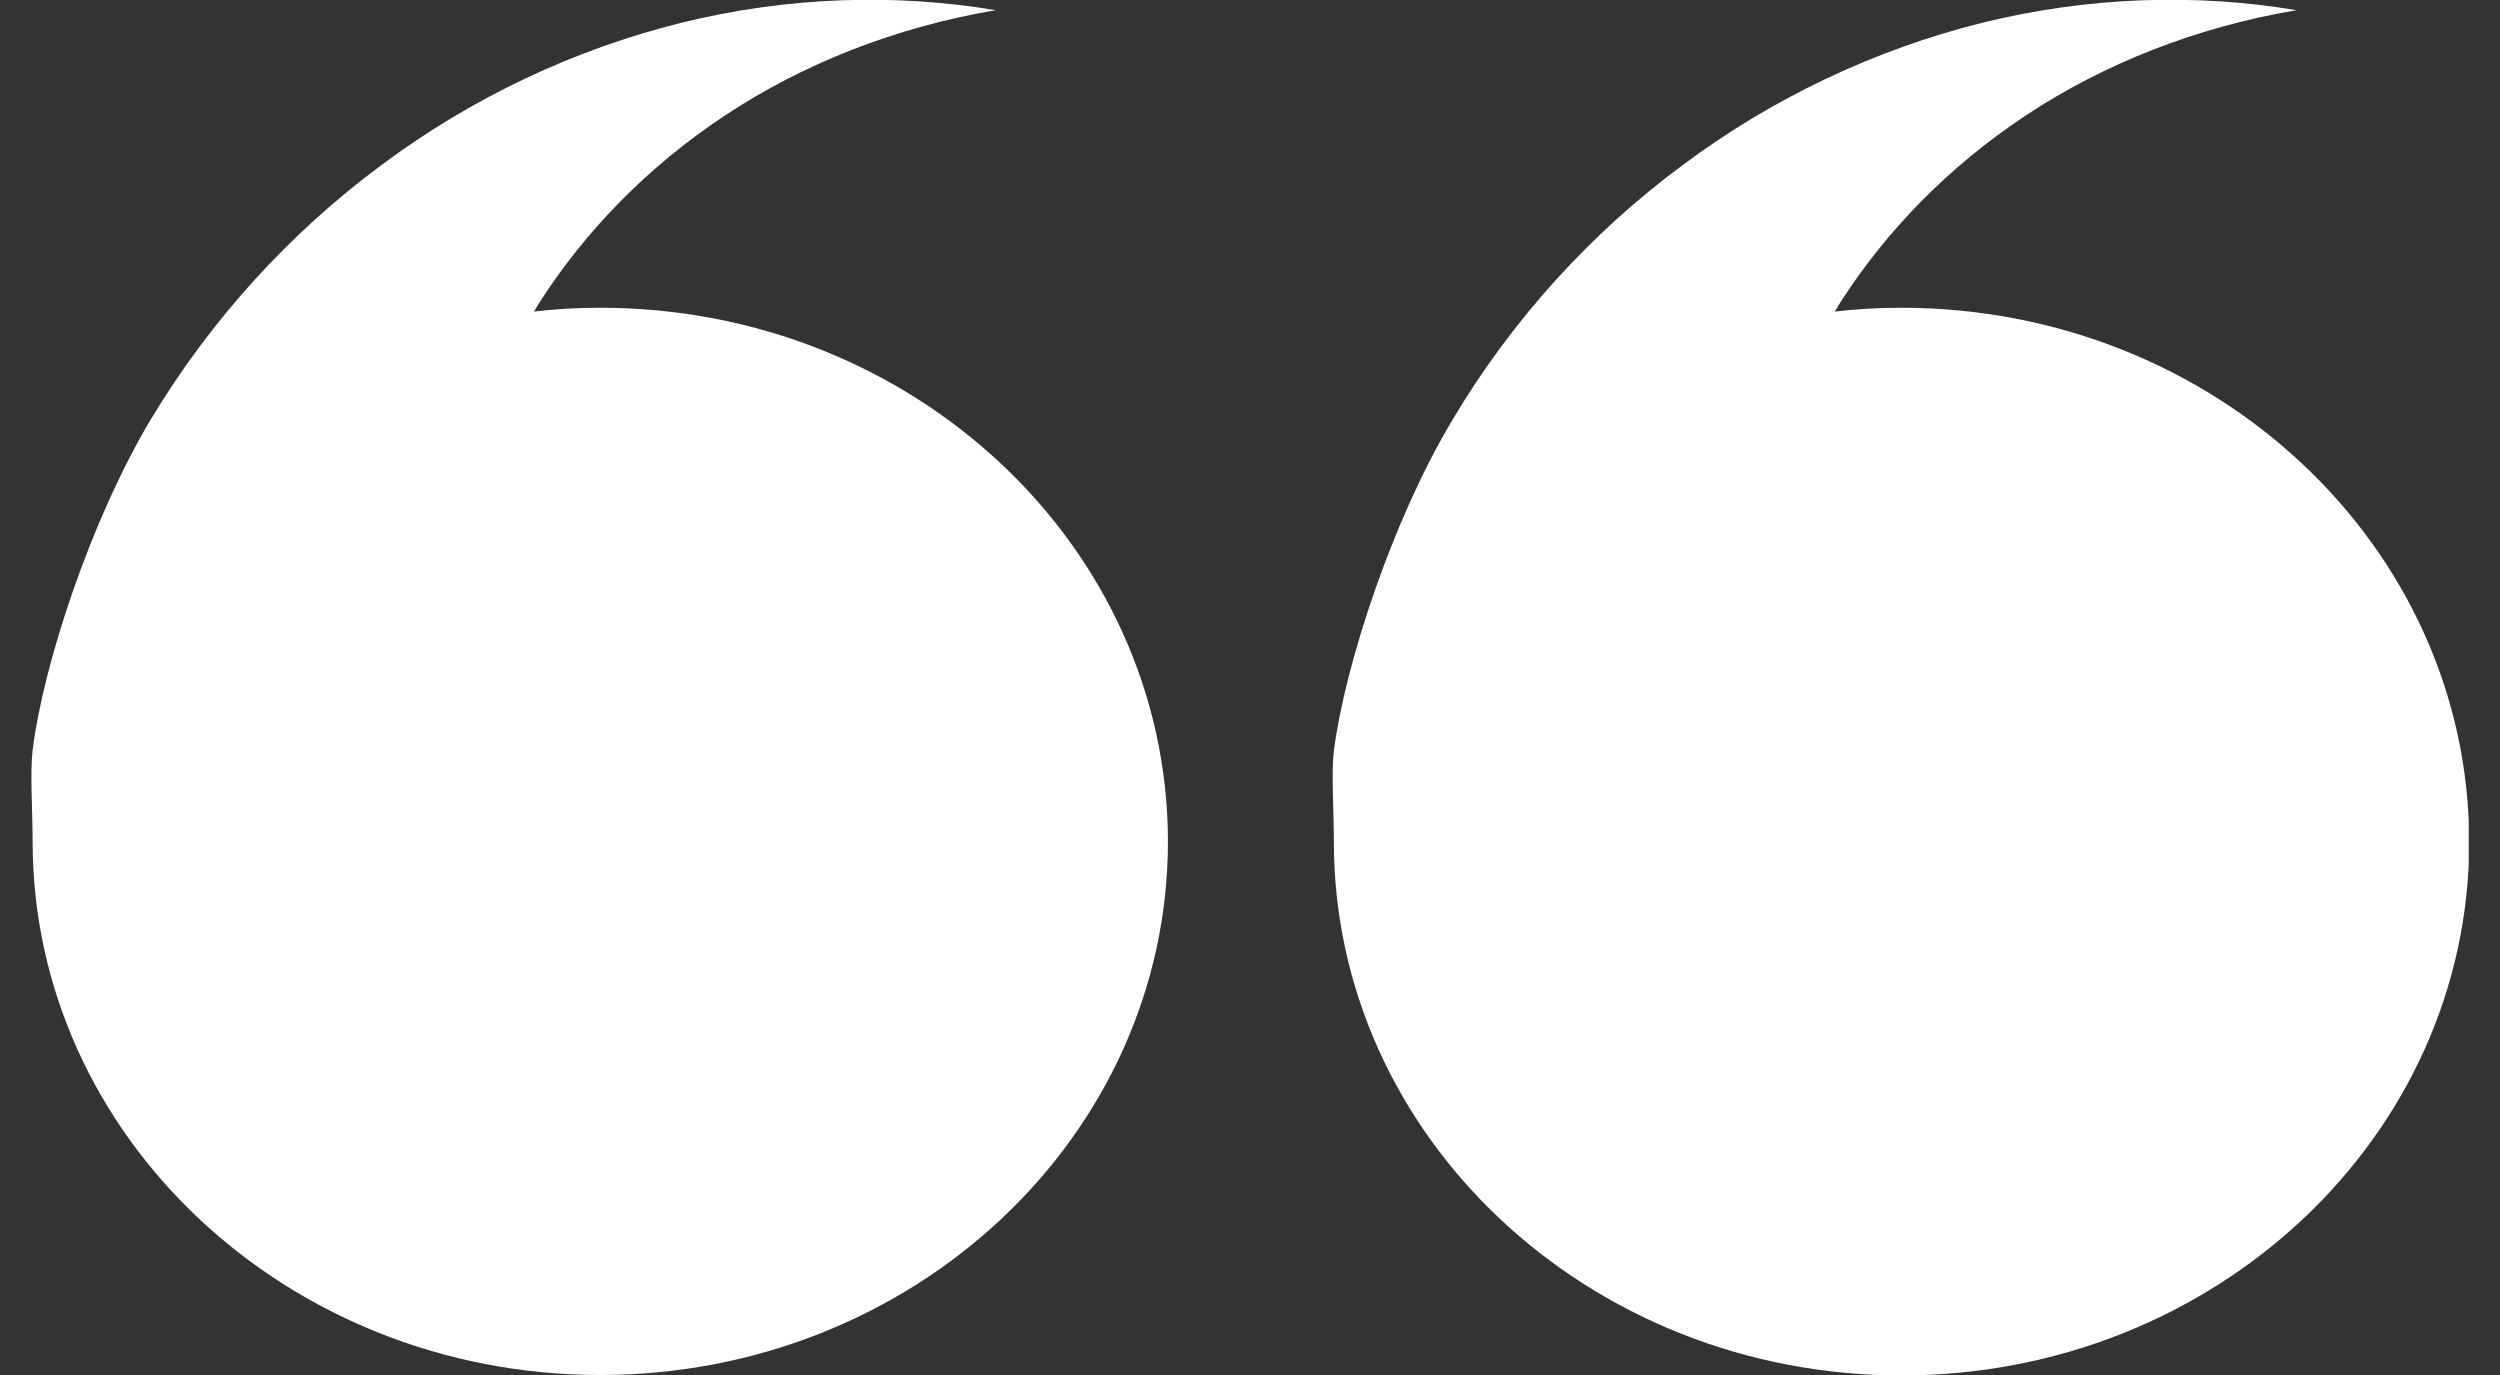 <svg width="40" height="22" viewBox="0 0 40 22" fill="none" xmlns="http://www.w3.org/2000/svg">
<rect x="0" y="0" width="40" height="22" fill="#333333" stroke="none"/>
<g clip-path="url(#clip0_724_11756)">
<path d="M9.604 4.924C9.244 4.924 8.89 4.944 8.544 4.985C8.573 4.937 8.602 4.89 8.63 4.842C9.359 3.703 10.362 2.665 11.603 1.845C12.844 1.024 14.322 0.434 15.931 0.163C14.322 -0.108 12.591 -0.054 10.896 0.366C9.2 0.787 7.548 1.56 6.098 2.645C4.641 3.723 3.379 5.107 2.419 6.7C1.46 8.301 0.695 10.614 0.522 12.004C0.478 12.363 0.522 12.967 0.522 13.462C0.522 18.175 4.59 22 9.604 22C14.618 22 18.687 18.175 18.687 13.462C18.68 8.748 14.618 4.924 9.604 4.924Z" fill="white"/>
<path d="M30.417 4.924C30.056 4.924 29.703 4.944 29.357 4.985C29.386 4.937 29.414 4.89 29.443 4.842C30.172 3.703 31.175 2.665 32.416 1.845C33.656 1.024 35.135 0.434 36.744 0.163C35.135 -0.108 33.404 -0.054 31.709 0.366C30.02 0.787 28.368 1.56 26.918 2.645C25.461 3.723 24.199 5.107 23.246 6.707C22.287 8.301 21.522 10.62 21.342 12.011C21.299 12.37 21.342 12.973 21.342 13.469C21.342 18.182 25.411 22.007 30.424 22.007C35.438 22.007 39.507 18.182 39.507 13.469C39.5 8.748 35.438 4.924 30.417 4.924Z" fill="white"/>
</g>
<defs>
<clipPath id="clip0_724_11756">
<rect width="39" height="22" fill="white" transform="translate(0.5)"/>
</clipPath>
</defs>
</svg>
